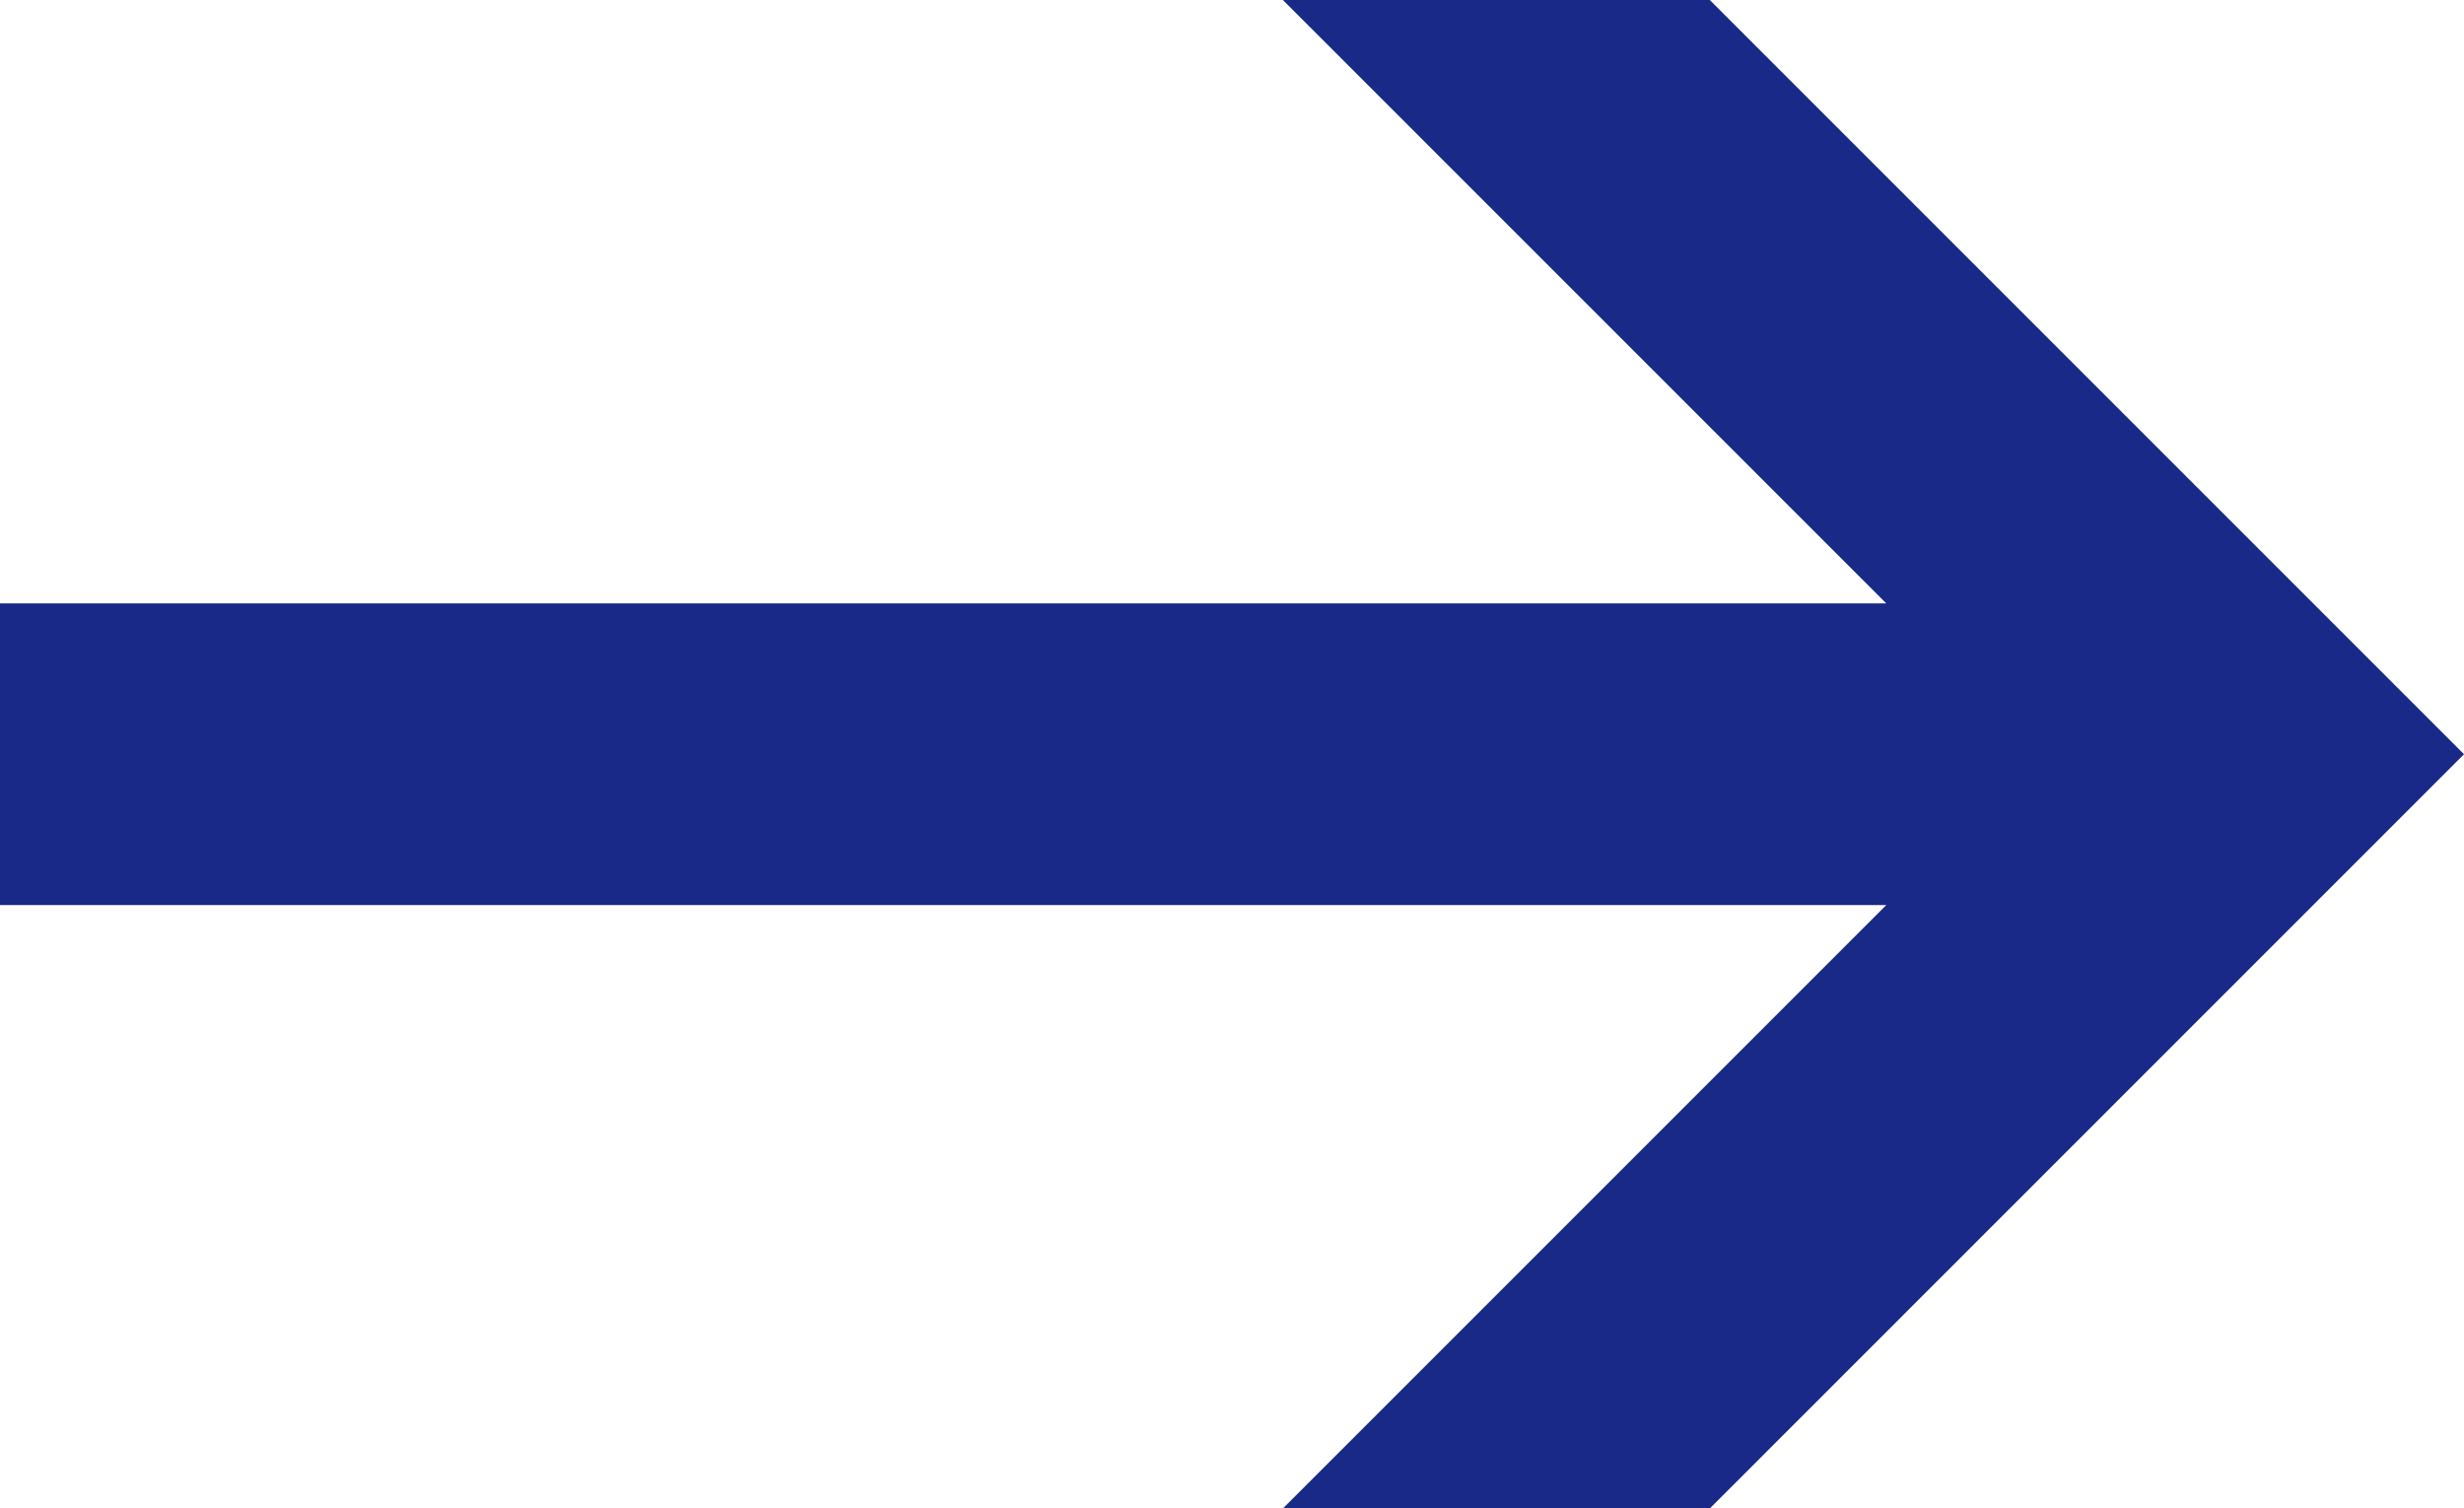 <?xml version="1.0" encoding="UTF-8"?>
<svg id="_レイヤー_2" data-name="レイヤー 2" xmlns="http://www.w3.org/2000/svg" viewBox="0 0 32.67 20">
  <defs>
    <style>
      .cls-1 {
        fill: #192987;
        stroke-width: 0px;
      }
    </style>
  </defs>
  <g id="_レイヤー_1-2" data-name="レイヤー 1">
    <polygon class="cls-1" points="0 8 25.01 8 17.01 0 22.67 0 32.67 10 22.67 20 17.01 20 25.01 12 0 12 0 8"/>
  </g>
</svg>